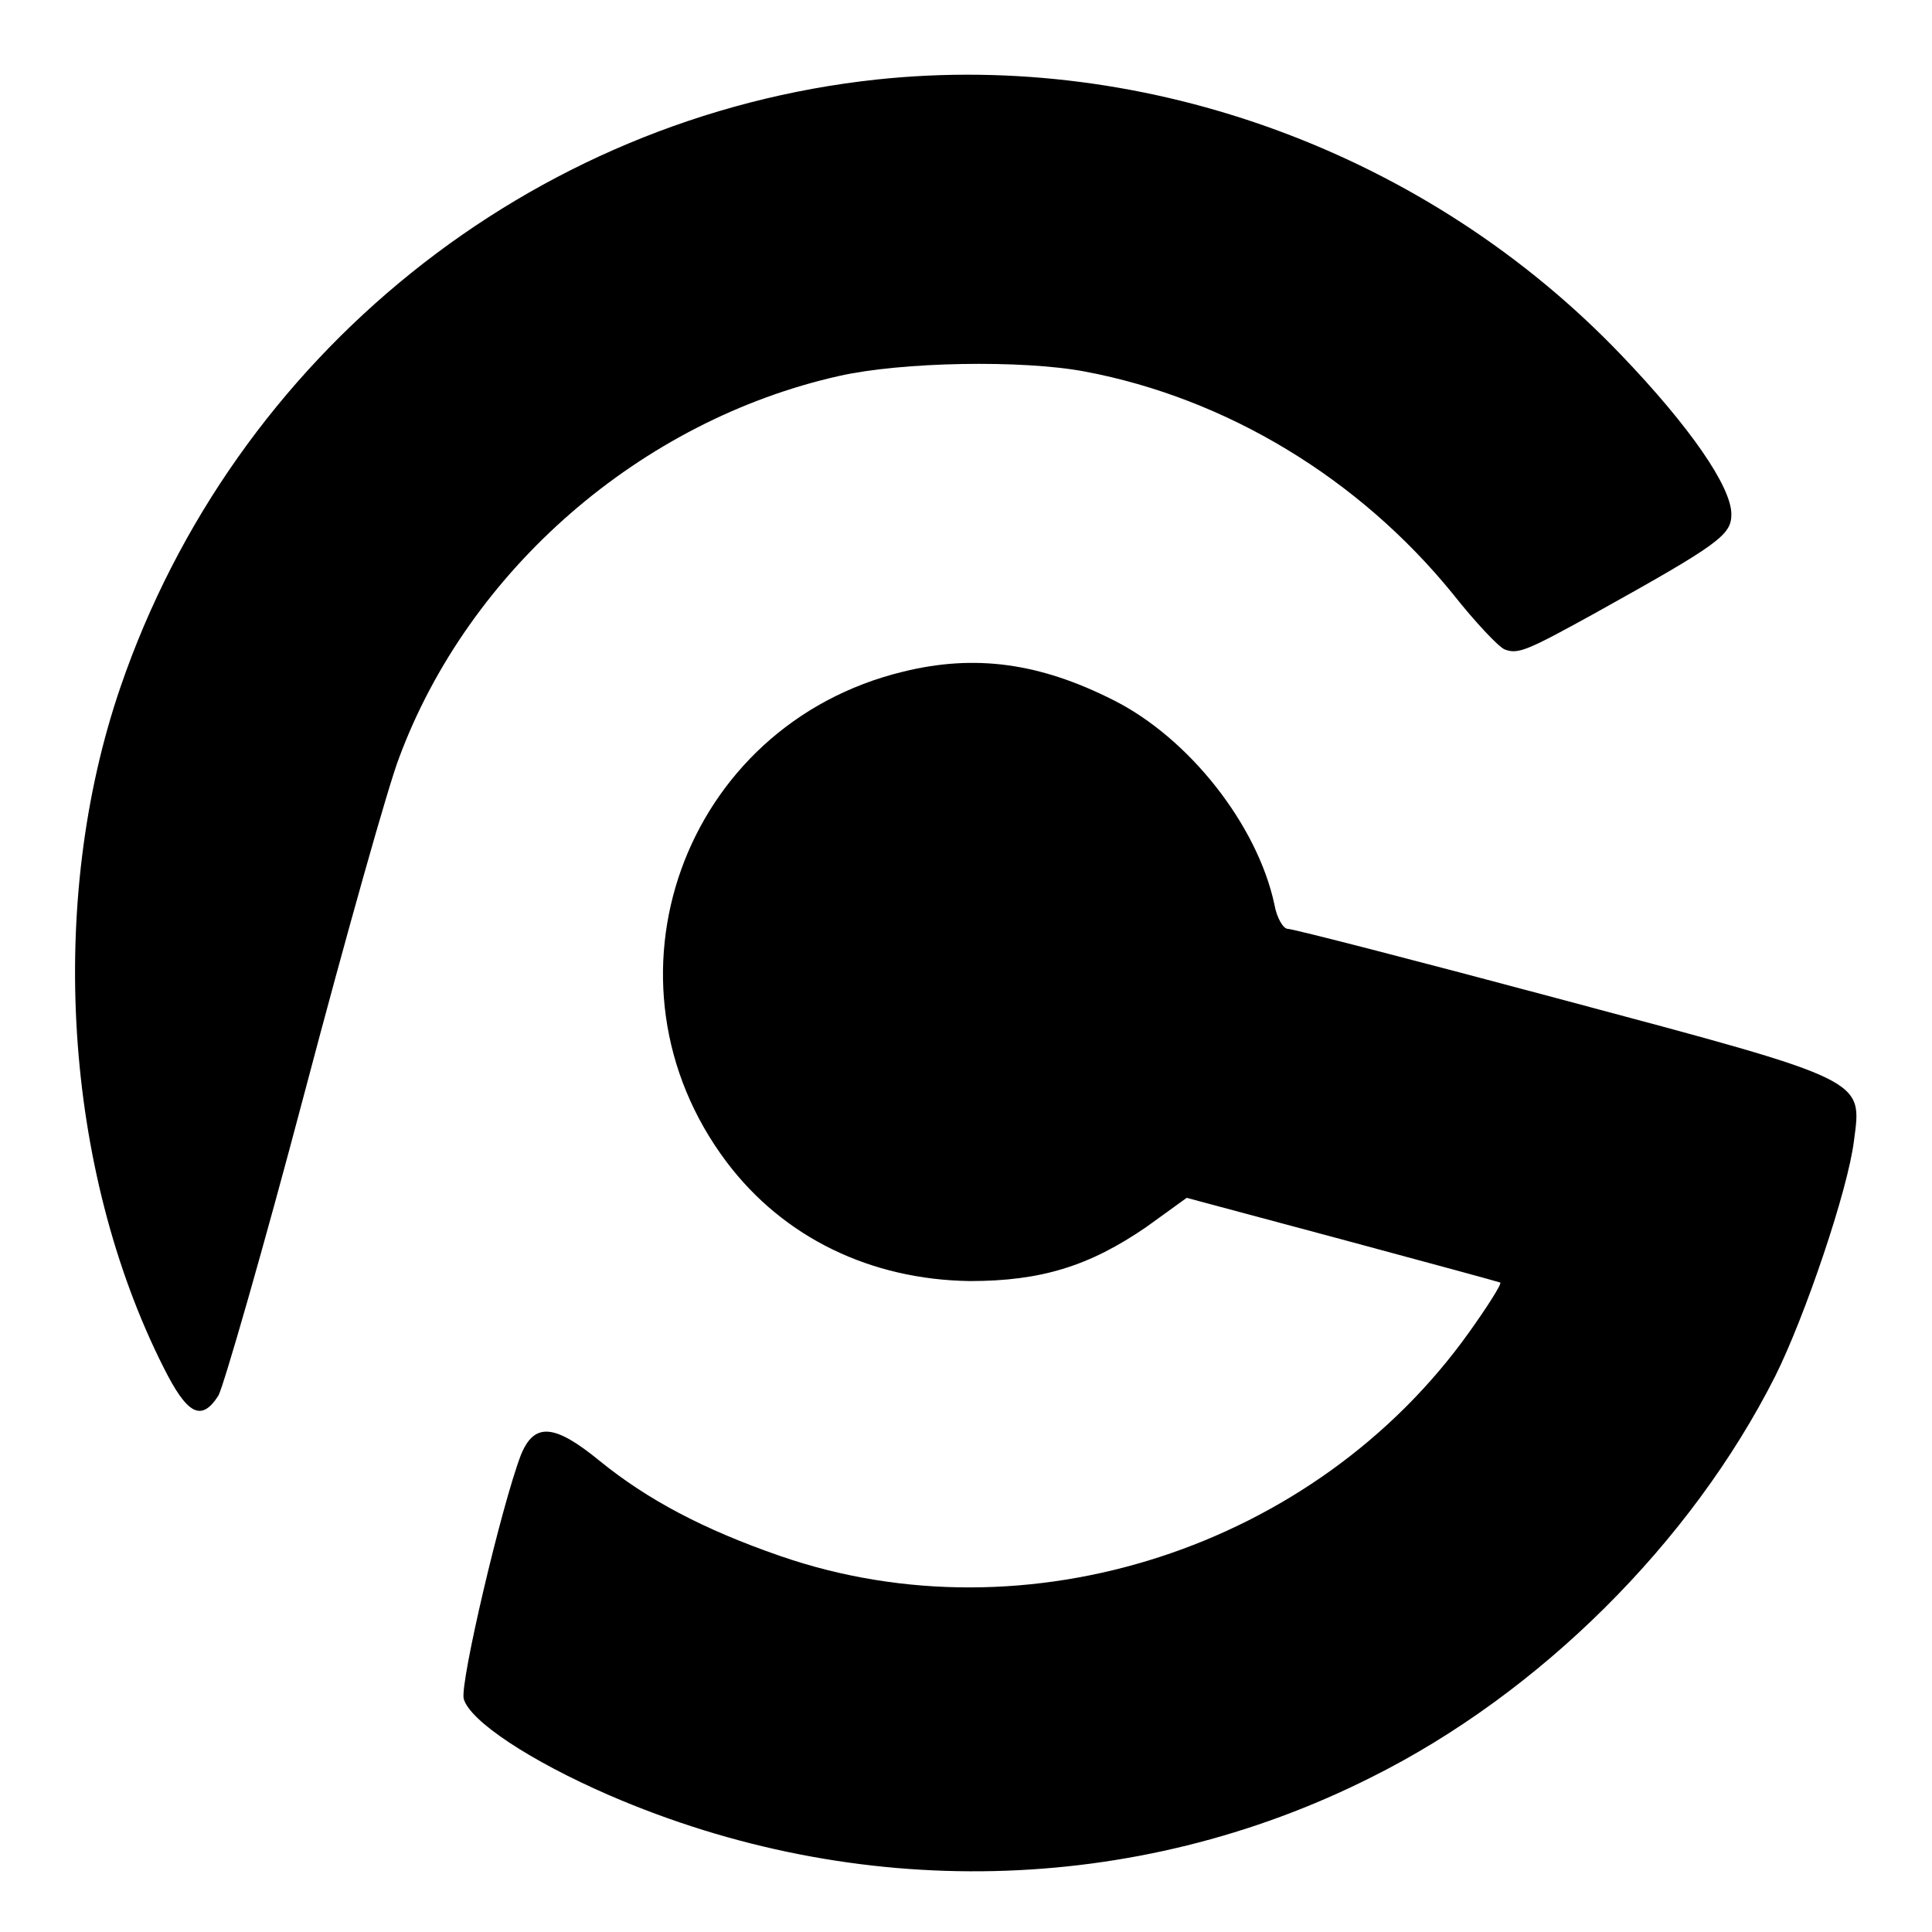 <?xml version="1.0" standalone="no"?>
<!DOCTYPE svg PUBLIC "-//W3C//DTD SVG 20010904//EN"
 "http://www.w3.org/TR/2001/REC-SVG-20010904/DTD/svg10.dtd">
<svg version="1.0" xmlns="http://www.w3.org/2000/svg"
 width="260pt" height="260pt" viewBox="0 0 260 260"
 preserveAspectRatio="xMidYMid meet">
<g transform="translate(0,260) scale(0.1,-0.1)"
fill="#000000" stroke="none">
<path d="M1180 2493 c-466 -50 -865 -371 -1018 -818 -99 -289 -76 -649 58
-915 32 -64 51 -74 74 -38 7 13 60 196 116 408 56 212 113 414 127 450 94 253
325 454 592 514 84 19 246 22 331 6 191 -36 369 -144 495 -299 30 -38 62 -72
70 -75 18 -7 31 -1 120 48 169 94 185 106 185 134 0 37 -56 118 -148 214 -259
271 -636 410 -1002 371z"/>
<path d="M1215 1696 c-296 -72 -420 -417 -237 -660 77 -102 194 -158 327 -160
96 0 161 20 238 73 l54 39 209 -56 c115 -31 211 -57 213 -58 2 -2 -17 -32 -42
-67 -207 -290 -595 -416 -927 -301 -104 36 -179 76 -243 128 -61 50 -88 52
-106 8 -26 -68 -82 -306 -77 -328 8 -30 90 -84 196 -130 333 -144 707 -136
1025 24 227 113 431 316 544 540 40 80 98 251 106 317 11 83 18 80 -390 189
-198 53 -365 96 -372 96 -6 0 -15 15 -18 33 -23 107 -115 224 -217 275 -99 50
-186 62 -283 38z"/>
</g>
</svg>
